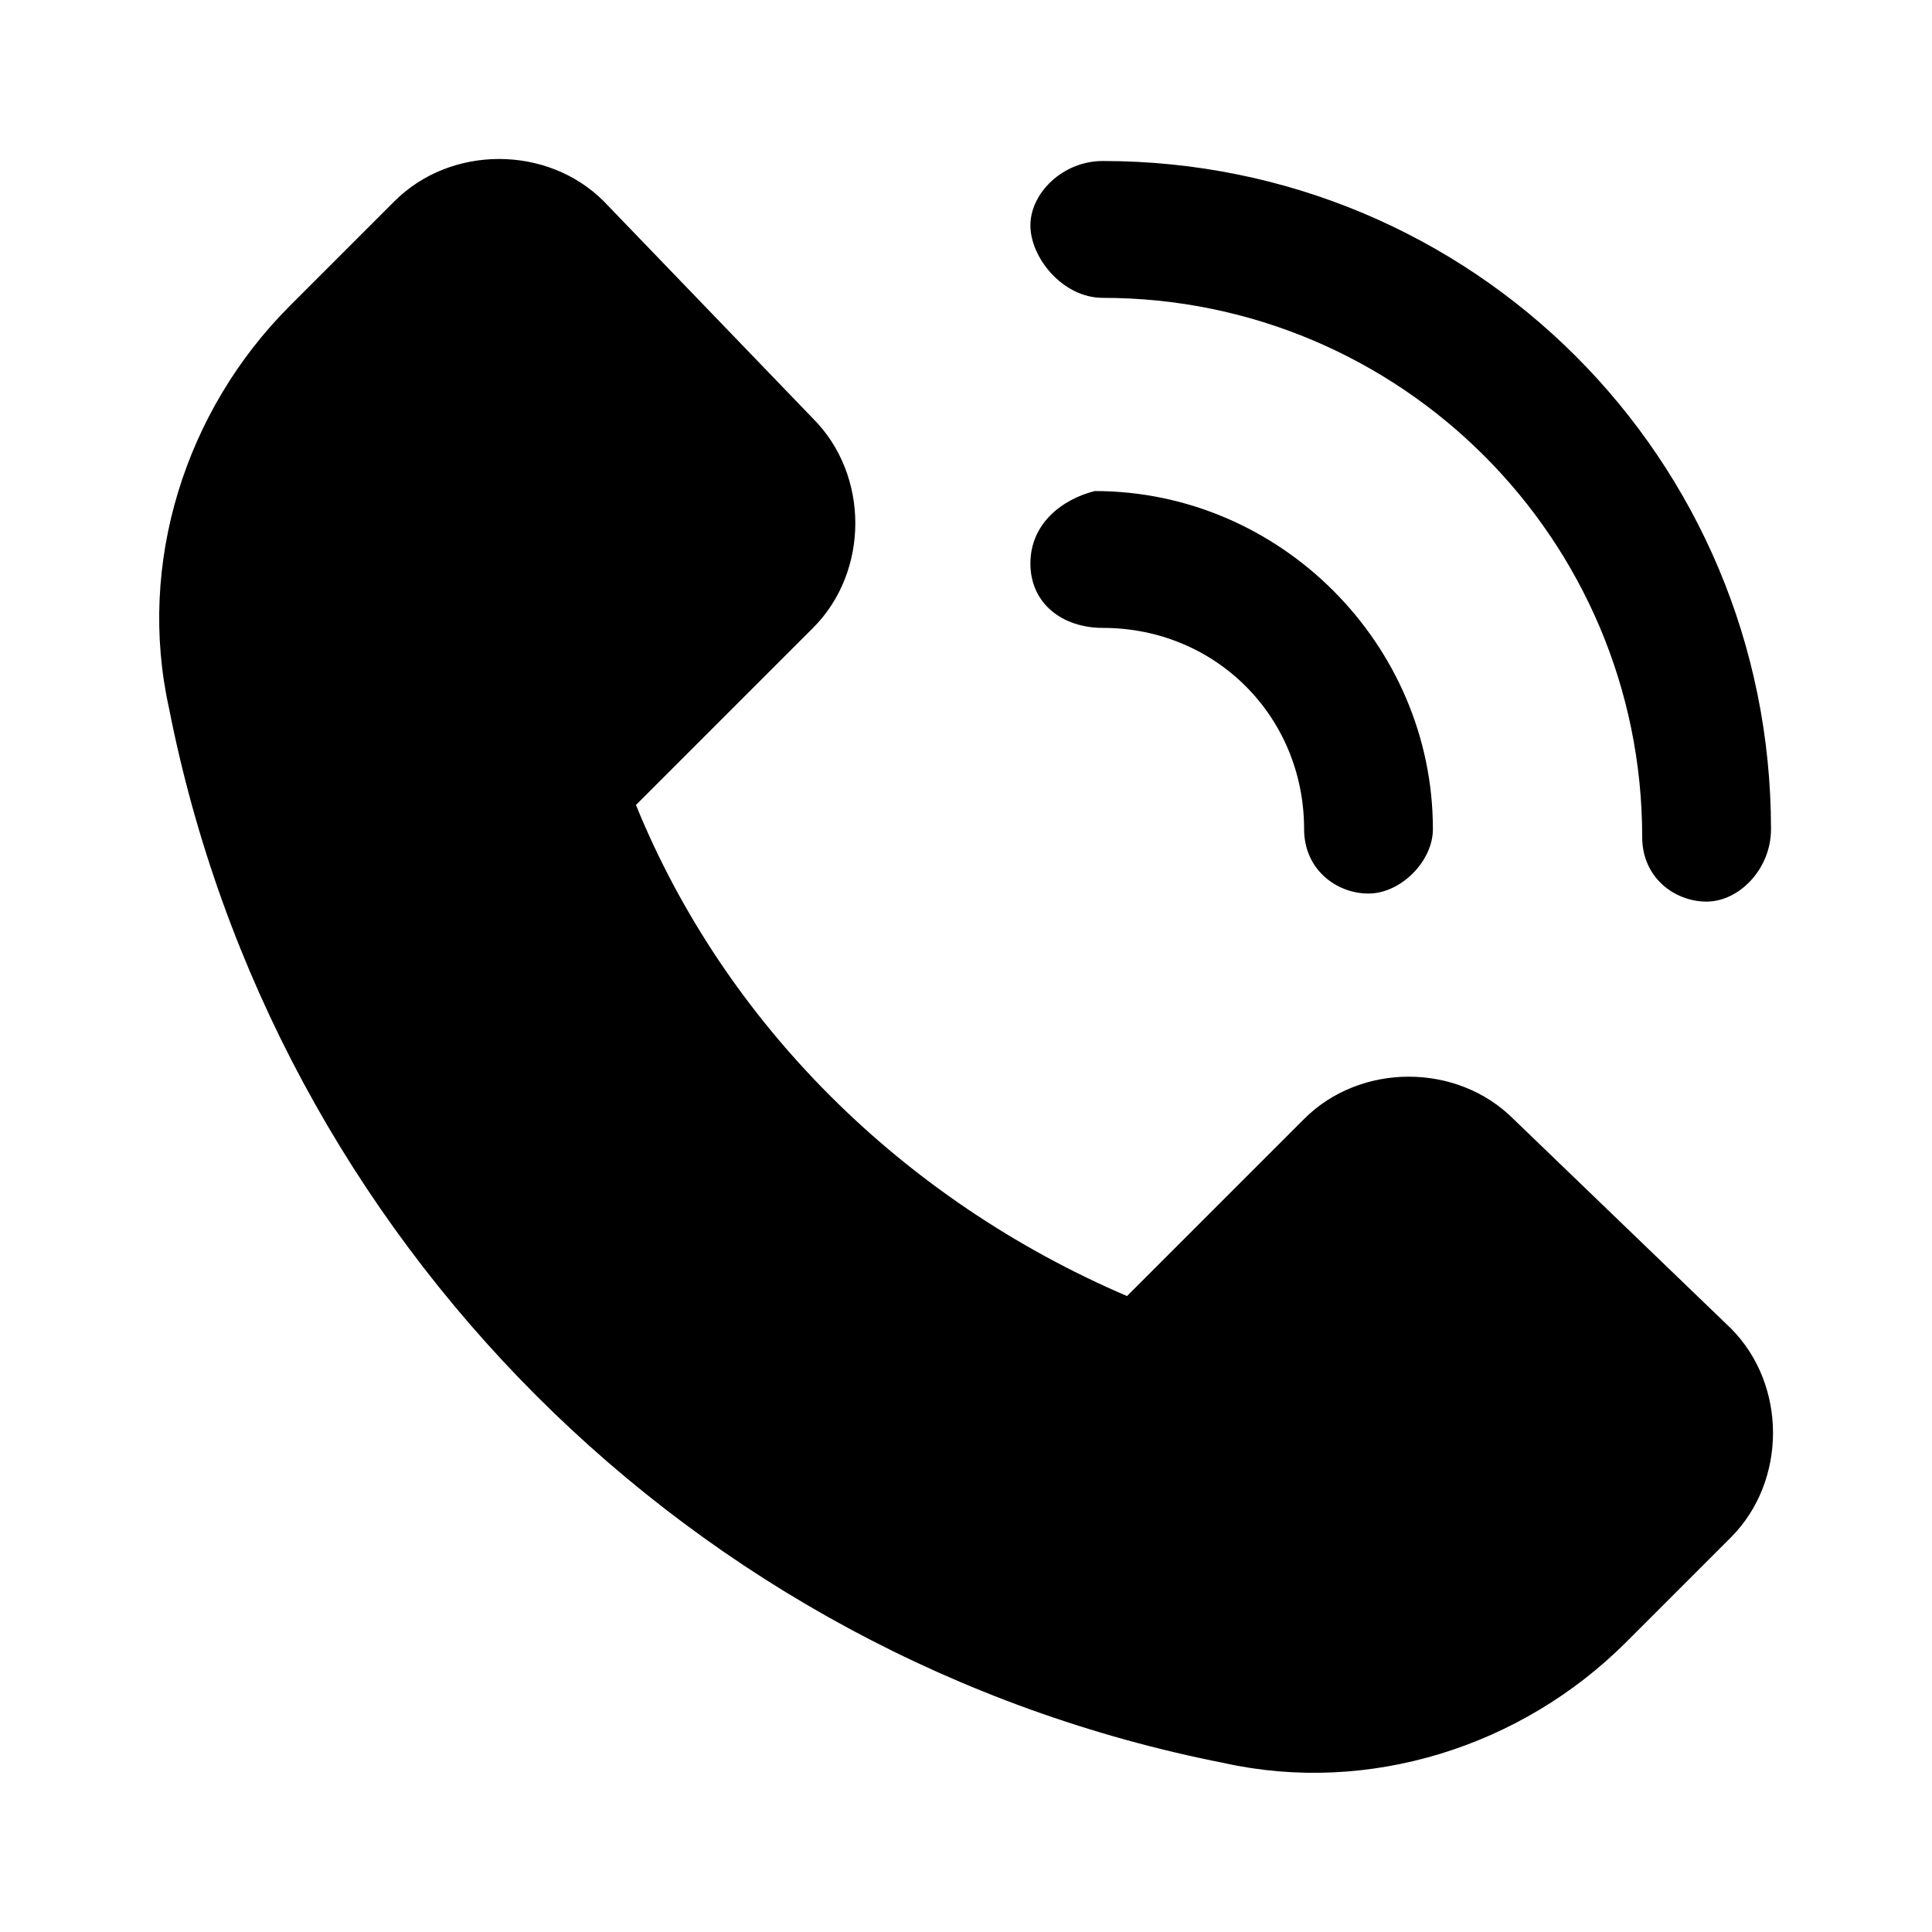 <?xml version="1.0" encoding="utf-8"?>
<!-- Generator: Adobe Illustrator 24.0.0, SVG Export Plug-In . SVG Version: 6.00 Build 0)  -->
<svg version="1.1" id="Laag_1" xmlns="http://www.w3.org/2000/svg" xmlns:xlink="http://www.w3.org/1999/xlink" x="0px" y="0px"
	 width="24px" height="24px" viewBox="0 0 24 24" style="enable-background:new 0 0 24 24;" xml:space="preserve">
<title>Artboard Copy 3</title>
<desc>Created with Sketch.</desc>
<g id="Artboard-Copy-3">
	<g id="Stacked-Group-3" transform="translate(4, 4)">
		<path id="Shape" d="M9.7-0.3c3.7,0,6.7,3,6.7,6.7c0,0.5,0.4,0.8,0.8,0.8S18,6.8,18,6.3C18,1.7,14.3-2,9.7-2C9.2-2,8.8-1.6,8.8-1.2
			S9.2-0.3,9.7-0.3z M9.7,3.8c1.4,0,2.5,1.1,2.5,2.5c0,0.5,0.4,0.8,0.8,0.8s0.8-0.4,0.8-0.8c0-2.3-1.9-4.2-4.2-4.2
			C9.2,2.2,8.8,2.5,8.8,3C8.8,3.5,9.2,3.8,9.7,3.8z M14.8,9.9c-0.7-0.7-1.9-0.7-2.6,0L10,12.1c-2.8-1.2-5-3.4-6.1-6.1l2.2-2.2
			c0.7-0.7,0.7-1.9,0-2.6L3.5-1.5c-0.7-0.7-1.9-0.7-2.6,0l-1.3,1.3c-1.3,1.3-1.9,3.2-1.5,5c1.3,6.6,6.5,11.8,13.1,13.1
			c1.8,0.4,3.7-0.2,5-1.5l1.3-1.3c0.7-0.7,0.7-1.9,0-2.6L14.8,9.9z"/>
	</g>
</g>
</svg>
